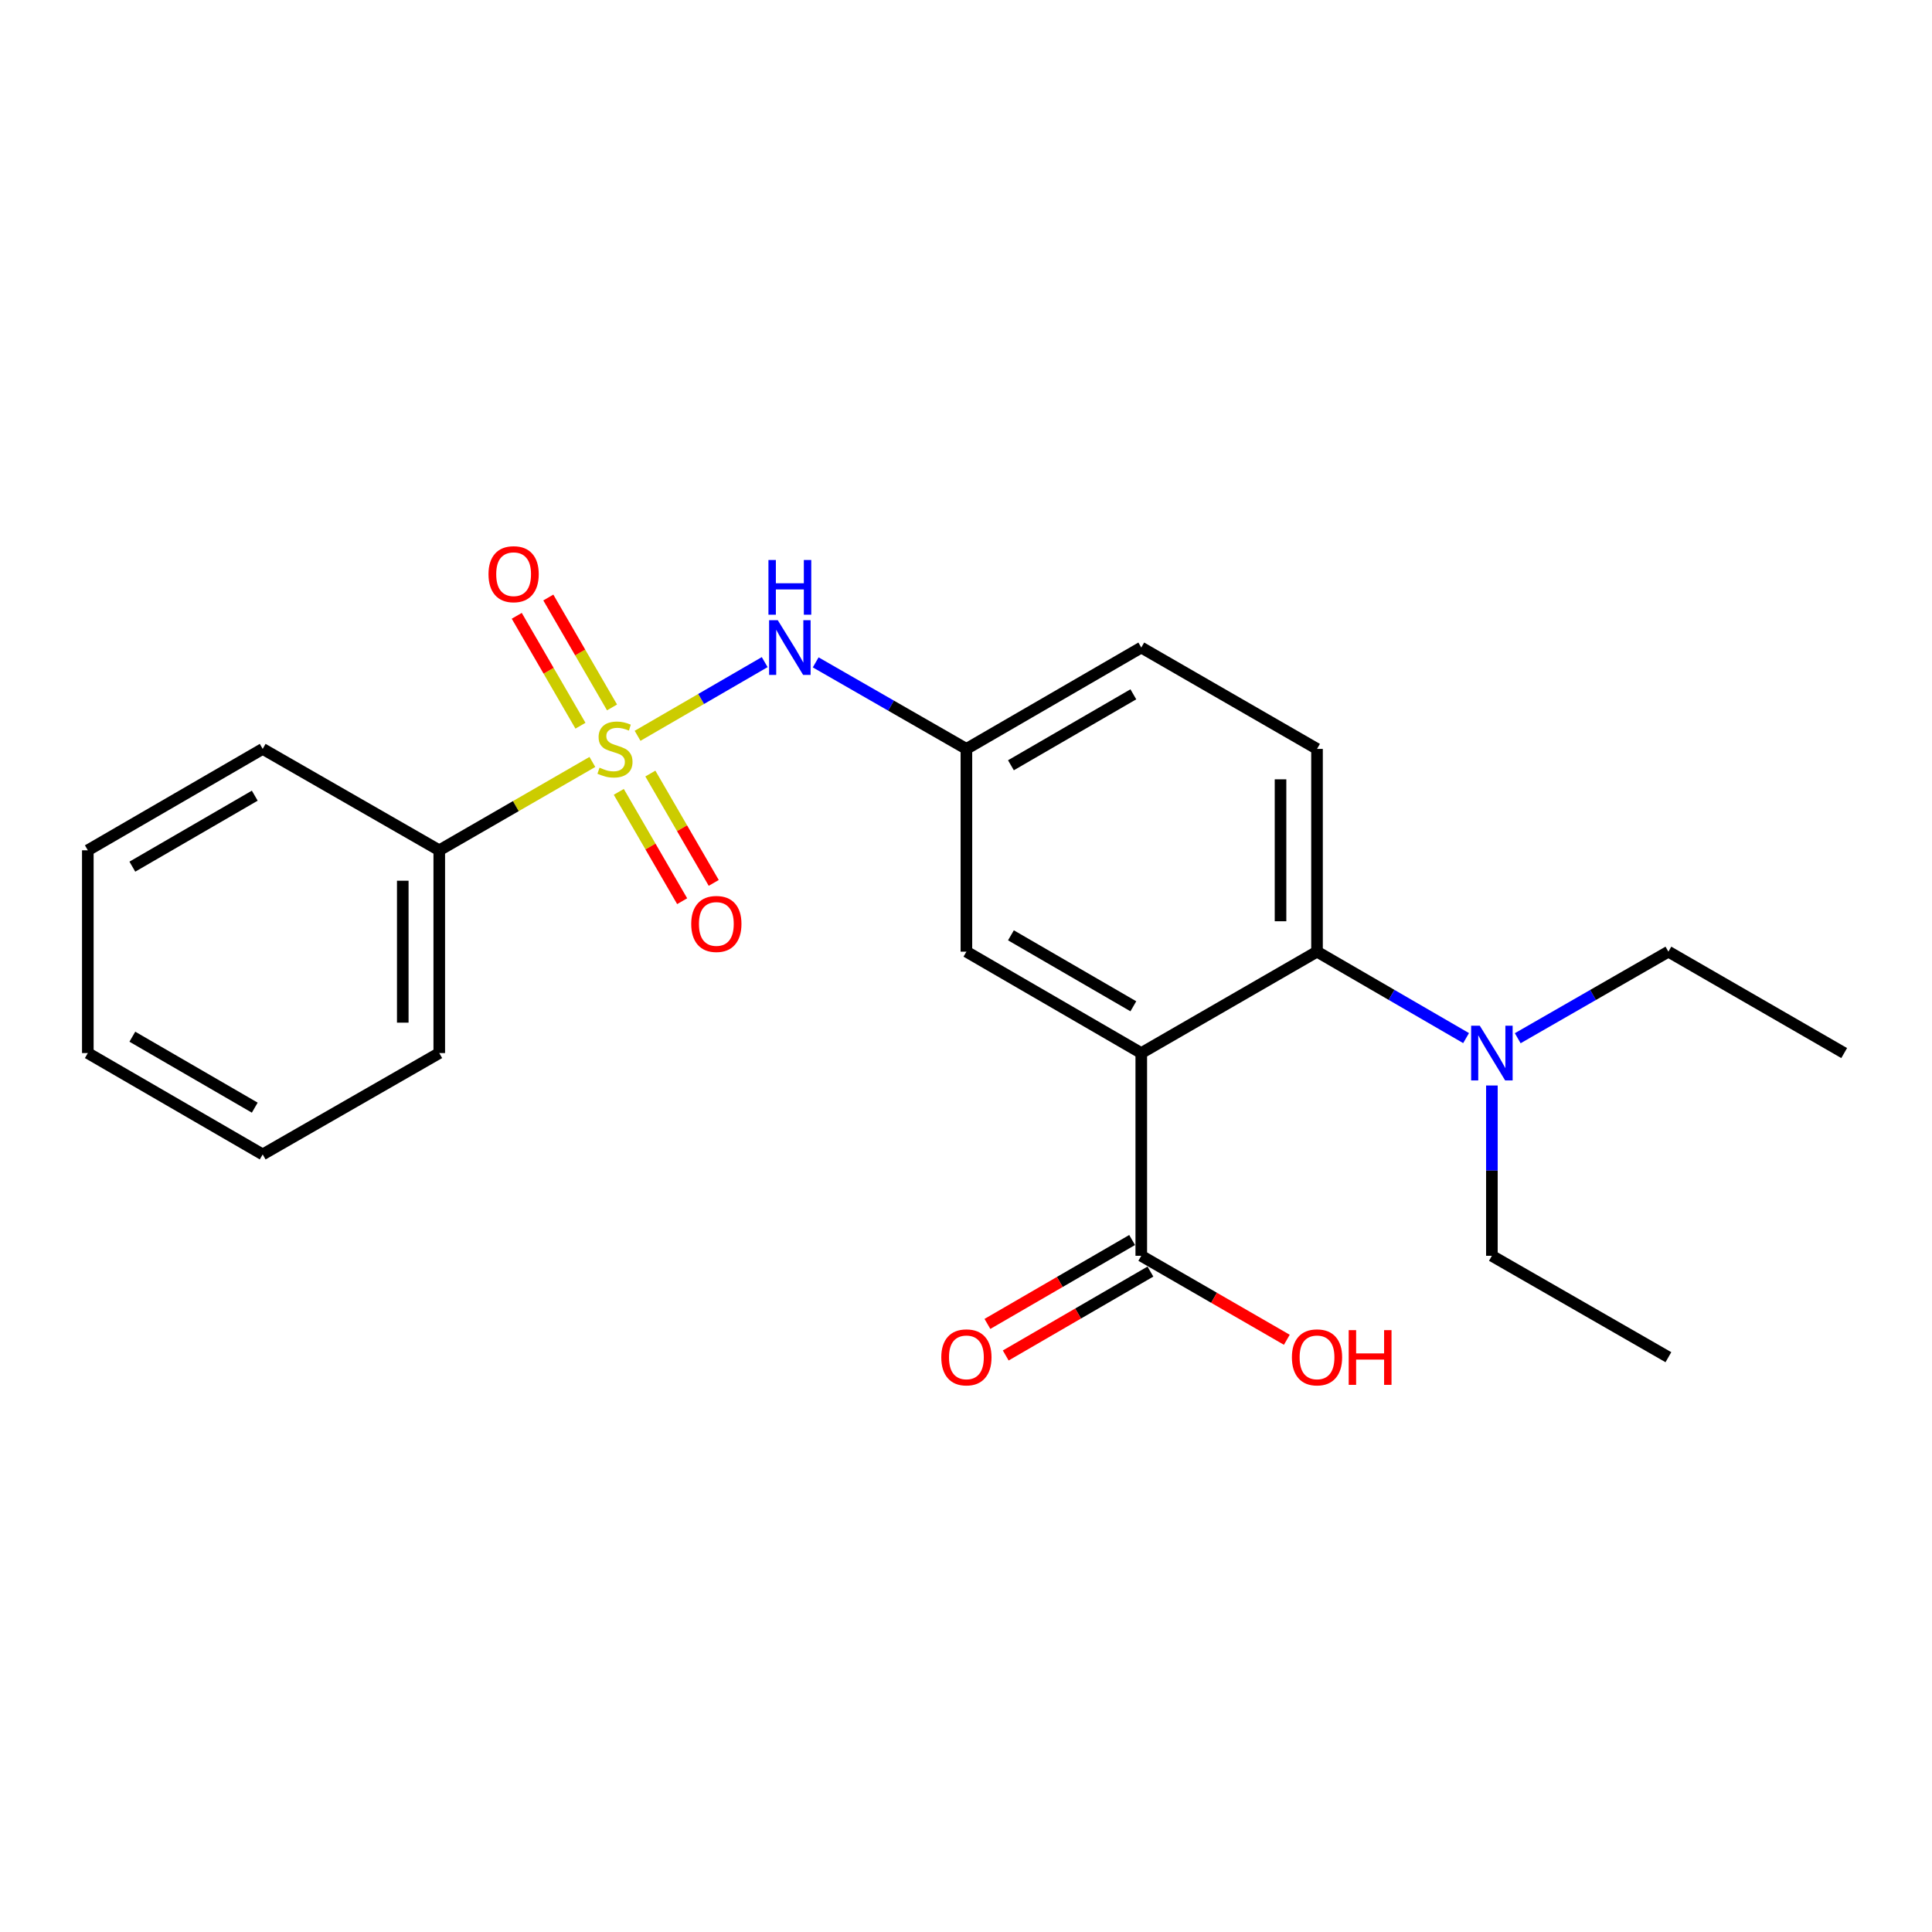 <?xml version='1.0' encoding='iso-8859-1'?>
<svg version='1.1' baseProfile='full'
              xmlns='http://www.w3.org/2000/svg'
                      xmlns:rdkit='http://www.rdkit.org/xml'
                      xmlns:xlink='http://www.w3.org/1999/xlink'
                  xml:space='preserve'
width='1000px' height='1000px' viewBox='0 0 1000 1000'>
<!-- END OF HEADER -->
<rect style='opacity:1.0;fill:#FFFFFF;stroke:none' width='1000' height='1000' x='0' y='0'> </rect>
<path class='bond-2' d='M 330.009,380.851 L 362.909,361.781' style='fill:none;fill-rule:evenodd;stroke:#CCCC00;stroke-width:6px;stroke-linecap:butt;stroke-linejoin:miter;stroke-opacity:1' />
<path class='bond-2' d='M 362.909,361.781 L 395.809,342.711' style='fill:none;fill-rule:evenodd;stroke:#0000FF;stroke-width:6px;stroke-linecap:butt;stroke-linejoin:miter;stroke-opacity:1' />
<path class='bond-4' d='M 316.784,366.159 L 300.297,337.716' style='fill:none;fill-rule:evenodd;stroke:#CCCC00;stroke-width:6px;stroke-linecap:butt;stroke-linejoin:miter;stroke-opacity:1' />
<path class='bond-4' d='M 300.297,337.716 L 283.811,309.274' style='fill:none;fill-rule:evenodd;stroke:#FF0000;stroke-width:6px;stroke-linecap:butt;stroke-linejoin:miter;stroke-opacity:1' />
<path class='bond-4' d='M 300.443,375.63 L 283.957,347.188' style='fill:none;fill-rule:evenodd;stroke:#CCCC00;stroke-width:6px;stroke-linecap:butt;stroke-linejoin:miter;stroke-opacity:1' />
<path class='bond-4' d='M 283.957,347.188 L 267.47,318.745' style='fill:none;fill-rule:evenodd;stroke:#FF0000;stroke-width:6px;stroke-linecap:butt;stroke-linejoin:miter;stroke-opacity:1' />
<path class='bond-5' d='M 320.284,409.861 L 336.685,438.16' style='fill:none;fill-rule:evenodd;stroke:#CCCC00;stroke-width:6px;stroke-linecap:butt;stroke-linejoin:miter;stroke-opacity:1' />
<path class='bond-5' d='M 336.685,438.16 L 353.086,466.458' style='fill:none;fill-rule:evenodd;stroke:#FF0000;stroke-width:6px;stroke-linecap:butt;stroke-linejoin:miter;stroke-opacity:1' />
<path class='bond-5' d='M 336.625,400.39 L 353.026,428.689' style='fill:none;fill-rule:evenodd;stroke:#CCCC00;stroke-width:6px;stroke-linecap:butt;stroke-linejoin:miter;stroke-opacity:1' />
<path class='bond-5' d='M 353.026,428.689 L 369.427,456.987' style='fill:none;fill-rule:evenodd;stroke:#FF0000;stroke-width:6px;stroke-linecap:butt;stroke-linejoin:miter;stroke-opacity:1' />
<path class='bond-7' d='M 306.609,394.385 L 266.985,417.25' style='fill:none;fill-rule:evenodd;stroke:#CCCC00;stroke-width:6px;stroke-linecap:butt;stroke-linejoin:miter;stroke-opacity:1' />
<path class='bond-7' d='M 266.985,417.25 L 227.361,440.116' style='fill:none;fill-rule:evenodd;stroke:#000000;stroke-width:6px;stroke-linecap:butt;stroke-linejoin:miter;stroke-opacity:1' />
<path class='bond-0' d='M 590.722,545.067 L 500.21,492.581' style='fill:none;fill-rule:evenodd;stroke:#000000;stroke-width:6px;stroke-linecap:butt;stroke-linejoin:miter;stroke-opacity:1' />
<path class='bond-0' d='M 586.62,520.855 L 523.261,484.115' style='fill:none;fill-rule:evenodd;stroke:#000000;stroke-width:6px;stroke-linecap:butt;stroke-linejoin:miter;stroke-opacity:1' />
<path class='bond-3' d='M 590.722,545.067 L 590.722,649.997' style='fill:none;fill-rule:evenodd;stroke:#000000;stroke-width:6px;stroke-linecap:butt;stroke-linejoin:miter;stroke-opacity:1' />
<path class='bond-24' d='M 590.722,545.067 L 681.686,492.581' style='fill:none;fill-rule:evenodd;stroke:#000000;stroke-width:6px;stroke-linecap:butt;stroke-linejoin:miter;stroke-opacity:1' />
<path class='bond-1' d='M 681.686,492.581 L 681.686,387.63' style='fill:none;fill-rule:evenodd;stroke:#000000;stroke-width:6px;stroke-linecap:butt;stroke-linejoin:miter;stroke-opacity:1' />
<path class='bond-1' d='M 662.799,476.838 L 662.799,403.373' style='fill:none;fill-rule:evenodd;stroke:#000000;stroke-width:6px;stroke-linecap:butt;stroke-linejoin:miter;stroke-opacity:1' />
<path class='bond-9' d='M 681.686,492.581 L 720.264,514.951' style='fill:none;fill-rule:evenodd;stroke:#000000;stroke-width:6px;stroke-linecap:butt;stroke-linejoin:miter;stroke-opacity:1' />
<path class='bond-9' d='M 720.264,514.951 L 758.843,537.322' style='fill:none;fill-rule:evenodd;stroke:#0000FF;stroke-width:6px;stroke-linecap:butt;stroke-linejoin:miter;stroke-opacity:1' />
<path class='bond-10' d='M 422.201,342.844 L 461.205,365.237' style='fill:none;fill-rule:evenodd;stroke:#0000FF;stroke-width:6px;stroke-linecap:butt;stroke-linejoin:miter;stroke-opacity:1' />
<path class='bond-10' d='M 461.205,365.237 L 500.21,387.63' style='fill:none;fill-rule:evenodd;stroke:#000000;stroke-width:6px;stroke-linecap:butt;stroke-linejoin:miter;stroke-opacity:1' />
<path class='bond-11' d='M 585.985,641.827 L 548.537,663.542' style='fill:none;fill-rule:evenodd;stroke:#000000;stroke-width:6px;stroke-linecap:butt;stroke-linejoin:miter;stroke-opacity:1' />
<path class='bond-11' d='M 548.537,663.542 L 511.088,685.258' style='fill:none;fill-rule:evenodd;stroke:#FF0000;stroke-width:6px;stroke-linecap:butt;stroke-linejoin:miter;stroke-opacity:1' />
<path class='bond-11' d='M 595.46,658.166 L 558.011,679.881' style='fill:none;fill-rule:evenodd;stroke:#000000;stroke-width:6px;stroke-linecap:butt;stroke-linejoin:miter;stroke-opacity:1' />
<path class='bond-11' d='M 558.011,679.881 L 520.563,701.597' style='fill:none;fill-rule:evenodd;stroke:#FF0000;stroke-width:6px;stroke-linecap:butt;stroke-linejoin:miter;stroke-opacity:1' />
<path class='bond-13' d='M 590.722,649.997 L 628.391,671.732' style='fill:none;fill-rule:evenodd;stroke:#000000;stroke-width:6px;stroke-linecap:butt;stroke-linejoin:miter;stroke-opacity:1' />
<path class='bond-13' d='M 628.391,671.732 L 666.06,693.467' style='fill:none;fill-rule:evenodd;stroke:#FF0000;stroke-width:6px;stroke-linecap:butt;stroke-linejoin:miter;stroke-opacity:1' />
<path class='bond-6' d='M 500.21,492.581 L 500.21,387.63' style='fill:none;fill-rule:evenodd;stroke:#000000;stroke-width:6px;stroke-linecap:butt;stroke-linejoin:miter;stroke-opacity:1' />
<path class='bond-16' d='M 227.361,440.116 L 227.361,545.067' style='fill:none;fill-rule:evenodd;stroke:#000000;stroke-width:6px;stroke-linecap:butt;stroke-linejoin:miter;stroke-opacity:1' />
<path class='bond-16' d='M 208.474,455.859 L 208.474,529.324' style='fill:none;fill-rule:evenodd;stroke:#000000;stroke-width:6px;stroke-linecap:butt;stroke-linejoin:miter;stroke-opacity:1' />
<path class='bond-17' d='M 227.361,440.116 L 135.967,387.63' style='fill:none;fill-rule:evenodd;stroke:#000000;stroke-width:6px;stroke-linecap:butt;stroke-linejoin:miter;stroke-opacity:1' />
<path class='bond-8' d='M 681.686,387.63 L 590.722,335.165' style='fill:none;fill-rule:evenodd;stroke:#000000;stroke-width:6px;stroke-linecap:butt;stroke-linejoin:miter;stroke-opacity:1' />
<path class='bond-14' d='M 772.198,561.85 L 772.198,605.923' style='fill:none;fill-rule:evenodd;stroke:#0000FF;stroke-width:6px;stroke-linecap:butt;stroke-linejoin:miter;stroke-opacity:1' />
<path class='bond-14' d='M 772.198,605.923 L 772.198,649.997' style='fill:none;fill-rule:evenodd;stroke:#000000;stroke-width:6px;stroke-linecap:butt;stroke-linejoin:miter;stroke-opacity:1' />
<path class='bond-15' d='M 785.573,537.384 L 824.567,514.982' style='fill:none;fill-rule:evenodd;stroke:#0000FF;stroke-width:6px;stroke-linecap:butt;stroke-linejoin:miter;stroke-opacity:1' />
<path class='bond-15' d='M 824.567,514.982 L 863.561,492.581' style='fill:none;fill-rule:evenodd;stroke:#000000;stroke-width:6px;stroke-linecap:butt;stroke-linejoin:miter;stroke-opacity:1' />
<path class='bond-12' d='M 500.21,387.63 L 590.722,335.165' style='fill:none;fill-rule:evenodd;stroke:#000000;stroke-width:6px;stroke-linecap:butt;stroke-linejoin:miter;stroke-opacity:1' />
<path class='bond-12' d='M 523.258,396.101 L 586.617,359.376' style='fill:none;fill-rule:evenodd;stroke:#000000;stroke-width:6px;stroke-linecap:butt;stroke-linejoin:miter;stroke-opacity:1' />
<path class='bond-18' d='M 772.198,649.997 L 863.561,702.482' style='fill:none;fill-rule:evenodd;stroke:#000000;stroke-width:6px;stroke-linecap:butt;stroke-linejoin:miter;stroke-opacity:1' />
<path class='bond-19' d='M 863.561,492.581 L 954.545,545.067' style='fill:none;fill-rule:evenodd;stroke:#000000;stroke-width:6px;stroke-linecap:butt;stroke-linejoin:miter;stroke-opacity:1' />
<path class='bond-20' d='M 227.361,545.067 L 135.967,597.532' style='fill:none;fill-rule:evenodd;stroke:#000000;stroke-width:6px;stroke-linecap:butt;stroke-linejoin:miter;stroke-opacity:1' />
<path class='bond-21' d='M 135.967,387.63 L 45.455,440.116' style='fill:none;fill-rule:evenodd;stroke:#000000;stroke-width:6px;stroke-linecap:butt;stroke-linejoin:miter;stroke-opacity:1' />
<path class='bond-21' d='M 131.865,411.842 L 68.506,448.582' style='fill:none;fill-rule:evenodd;stroke:#000000;stroke-width:6px;stroke-linecap:butt;stroke-linejoin:miter;stroke-opacity:1' />
<path class='bond-23' d='M 135.967,597.532 L 45.455,545.067' style='fill:none;fill-rule:evenodd;stroke:#000000;stroke-width:6px;stroke-linecap:butt;stroke-linejoin:miter;stroke-opacity:1' />
<path class='bond-23' d='M 131.862,573.321 L 68.503,536.596' style='fill:none;fill-rule:evenodd;stroke:#000000;stroke-width:6px;stroke-linecap:butt;stroke-linejoin:miter;stroke-opacity:1' />
<path class='bond-22' d='M 45.455,440.116 L 45.455,545.067' style='fill:none;fill-rule:evenodd;stroke:#000000;stroke-width:6px;stroke-linecap:butt;stroke-linejoin:miter;stroke-opacity:1' />
<path  class='atom-0' d='M 310.314 397.35
Q 310.634 397.47, 311.954 398.03
Q 313.274 398.59, 314.714 398.95
Q 316.194 399.27, 317.634 399.27
Q 320.314 399.27, 321.874 397.99
Q 323.434 396.67, 323.434 394.39
Q 323.434 392.83, 322.634 391.87
Q 321.874 390.91, 320.674 390.39
Q 319.474 389.87, 317.474 389.27
Q 314.954 388.51, 313.434 387.79
Q 311.954 387.07, 310.874 385.55
Q 309.834 384.03, 309.834 381.47
Q 309.834 377.91, 312.234 375.71
Q 314.674 373.51, 319.474 373.51
Q 322.754 373.51, 326.474 375.07
L 325.554 378.15
Q 322.154 376.75, 319.594 376.75
Q 316.834 376.75, 315.314 377.91
Q 313.794 379.03, 313.834 380.99
Q 313.834 382.51, 314.594 383.43
Q 315.394 384.35, 316.514 384.87
Q 317.674 385.39, 319.594 385.99
Q 322.154 386.79, 323.674 387.59
Q 325.194 388.39, 326.274 390.03
Q 327.394 391.63, 327.394 394.39
Q 327.394 398.31, 324.754 400.43
Q 322.154 402.51, 317.794 402.51
Q 315.274 402.51, 313.354 401.95
Q 311.474 401.43, 309.234 400.51
L 310.314 397.35
' fill='#CCCC00'/>
<path  class='atom-3' d='M 402.566 321.005
L 411.846 336.005
Q 412.766 337.485, 414.246 340.165
Q 415.726 342.845, 415.806 343.005
L 415.806 321.005
L 419.566 321.005
L 419.566 349.325
L 415.686 349.325
L 405.726 332.925
Q 404.566 331.005, 403.326 328.805
Q 402.126 326.605, 401.766 325.925
L 401.766 349.325
L 398.086 349.325
L 398.086 321.005
L 402.566 321.005
' fill='#0000FF'/>
<path  class='atom-3' d='M 397.746 289.853
L 401.586 289.853
L 401.586 301.893
L 416.066 301.893
L 416.066 289.853
L 419.906 289.853
L 419.906 318.173
L 416.066 318.173
L 416.066 305.093
L 401.586 305.093
L 401.586 318.173
L 397.746 318.173
L 397.746 289.853
' fill='#0000FF'/>
<path  class='atom-5' d='M 252.849 297.198
Q 252.849 290.398, 256.209 286.598
Q 259.569 282.798, 265.849 282.798
Q 272.129 282.798, 275.489 286.598
Q 278.849 290.398, 278.849 297.198
Q 278.849 304.078, 275.449 307.998
Q 272.049 311.878, 265.849 311.878
Q 259.609 311.878, 256.209 307.998
Q 252.849 304.118, 252.849 297.198
M 265.849 308.678
Q 270.169 308.678, 272.489 305.798
Q 274.849 302.878, 274.849 297.198
Q 274.849 291.638, 272.489 288.838
Q 270.169 285.998, 265.849 285.998
Q 261.529 285.998, 259.169 288.798
Q 256.849 291.598, 256.849 297.198
Q 256.849 302.918, 259.169 305.798
Q 261.529 308.678, 265.849 308.678
' fill='#FF0000'/>
<path  class='atom-6' d='M 357.779 478.233
Q 357.779 471.433, 361.139 467.633
Q 364.499 463.833, 370.779 463.833
Q 377.059 463.833, 380.419 467.633
Q 383.779 471.433, 383.779 478.233
Q 383.779 485.113, 380.379 489.033
Q 376.979 492.913, 370.779 492.913
Q 364.539 492.913, 361.139 489.033
Q 357.779 485.153, 357.779 478.233
M 370.779 489.713
Q 375.099 489.713, 377.419 486.833
Q 379.779 483.913, 379.779 478.233
Q 379.779 472.673, 377.419 469.873
Q 375.099 467.033, 370.779 467.033
Q 366.459 467.033, 364.099 469.833
Q 361.779 472.633, 361.779 478.233
Q 361.779 483.953, 364.099 486.833
Q 366.459 489.713, 370.779 489.713
' fill='#FF0000'/>
<path  class='atom-10' d='M 765.938 530.907
L 775.218 545.907
Q 776.138 547.387, 777.618 550.067
Q 779.098 552.747, 779.178 552.907
L 779.178 530.907
L 782.938 530.907
L 782.938 559.227
L 779.058 559.227
L 769.098 542.827
Q 767.938 540.907, 766.698 538.707
Q 765.498 536.507, 765.138 535.827
L 765.138 559.227
L 761.458 559.227
L 761.458 530.907
L 765.938 530.907
' fill='#0000FF'/>
<path  class='atom-12' d='M 487.21 702.562
Q 487.21 695.762, 490.57 691.962
Q 493.93 688.162, 500.21 688.162
Q 506.49 688.162, 509.85 691.962
Q 513.21 695.762, 513.21 702.562
Q 513.21 709.442, 509.81 713.362
Q 506.41 717.242, 500.21 717.242
Q 493.97 717.242, 490.57 713.362
Q 487.21 709.482, 487.21 702.562
M 500.21 714.042
Q 504.53 714.042, 506.85 711.162
Q 509.21 708.242, 509.21 702.562
Q 509.21 697.002, 506.85 694.202
Q 504.53 691.362, 500.21 691.362
Q 495.89 691.362, 493.53 694.162
Q 491.21 696.962, 491.21 702.562
Q 491.21 708.282, 493.53 711.162
Q 495.89 714.042, 500.21 714.042
' fill='#FF0000'/>
<path  class='atom-14' d='M 668.686 702.562
Q 668.686 695.762, 672.046 691.962
Q 675.406 688.162, 681.686 688.162
Q 687.966 688.162, 691.326 691.962
Q 694.686 695.762, 694.686 702.562
Q 694.686 709.442, 691.286 713.362
Q 687.886 717.242, 681.686 717.242
Q 675.446 717.242, 672.046 713.362
Q 668.686 709.482, 668.686 702.562
M 681.686 714.042
Q 686.006 714.042, 688.326 711.162
Q 690.686 708.242, 690.686 702.562
Q 690.686 697.002, 688.326 694.202
Q 686.006 691.362, 681.686 691.362
Q 677.366 691.362, 675.006 694.162
Q 672.686 696.962, 672.686 702.562
Q 672.686 708.282, 675.006 711.162
Q 677.366 714.042, 681.686 714.042
' fill='#FF0000'/>
<path  class='atom-14' d='M 698.086 688.482
L 701.926 688.482
L 701.926 700.522
L 716.406 700.522
L 716.406 688.482
L 720.246 688.482
L 720.246 716.802
L 716.406 716.802
L 716.406 703.722
L 701.926 703.722
L 701.926 716.802
L 698.086 716.802
L 698.086 688.482
' fill='#FF0000'/>
</svg>
